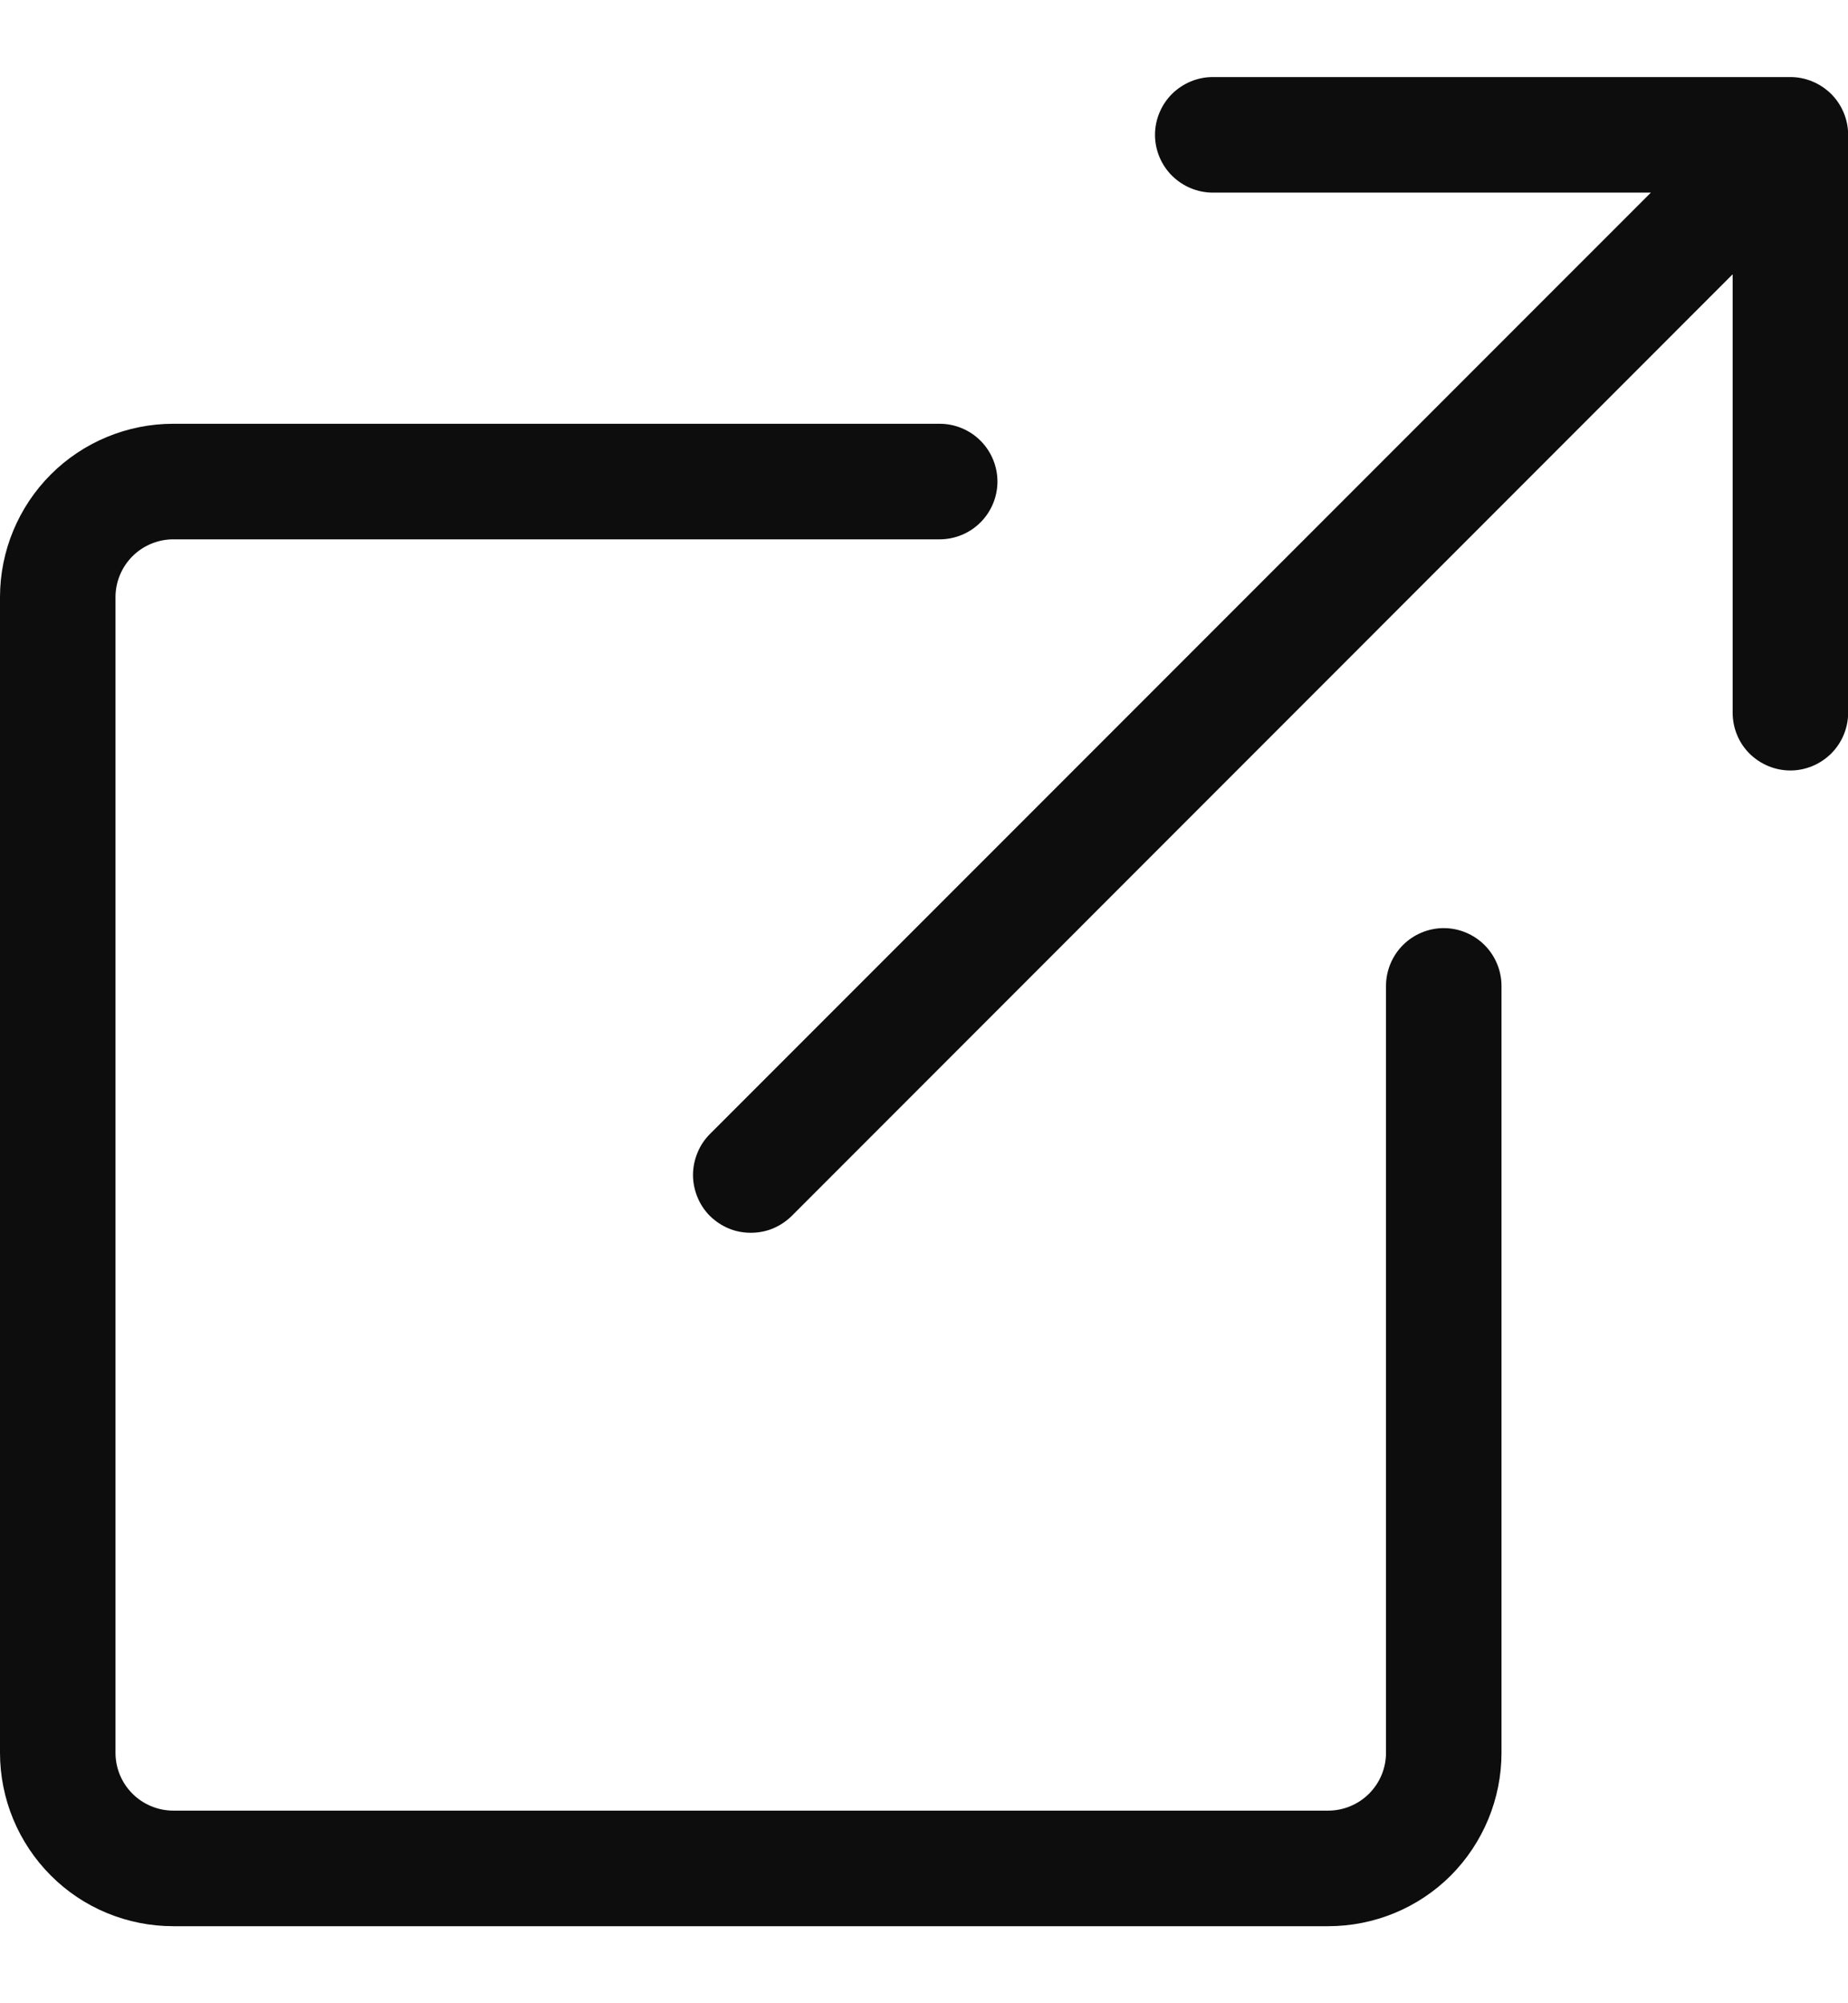 <svg width="12" height="13" viewBox="0 0 12 13" fill="none" xmlns="http://www.w3.org/2000/svg">
<g clip-path="url(#clip0_28521_15764)">
<path fill-rule="evenodd" clip-rule="evenodd" d="M6.477 3.125C6.477 3.026 6.437 2.93 6.367 2.86C6.297 2.79 6.201 2.75 6.102 2.75H1.125C0.827 2.75 0.54 2.869 0.33 3.079C0.119 3.29 0 3.577 0 3.875L0 11.375C0 11.673 0.119 11.96 0.33 12.171C0.54 12.382 0.827 12.5 1.125 12.5H8.625C8.923 12.5 9.21 12.382 9.421 12.171C9.631 11.96 9.75 11.673 9.75 11.375V6.398C9.75 6.299 9.71 6.203 9.64 6.133C9.57 6.063 9.474 6.023 9.375 6.023C9.276 6.023 9.18 6.063 9.11 6.133C9.04 6.203 9 6.299 9 6.398V11.375C9 11.475 8.96 11.57 8.89 11.64C8.82 11.71 8.724 11.75 8.625 11.75H1.125C1.026 11.75 0.93 11.71 0.86 11.64C0.79 11.57 0.75 11.475 0.75 11.375V3.875C0.75 3.776 0.79 3.68 0.86 3.61C0.93 3.54 1.026 3.5 1.125 3.5H6.102C6.201 3.5 6.297 3.46 6.367 3.39C6.437 3.32 6.477 3.224 6.477 3.125Z" fill="#0D0D0E"/>
<path fill-rule="evenodd" clip-rule="evenodd" d="M12.001 0.875C12.001 0.776 11.961 0.68 11.891 0.61C11.82 0.54 11.725 0.5 11.626 0.5H7.875C7.776 0.5 7.681 0.54 7.61 0.61C7.54 0.68 7.5 0.776 7.5 0.875C7.5 0.974 7.54 1.07 7.61 1.14C7.681 1.21 7.776 1.25 7.875 1.25H10.72L4.61 7.359C4.575 7.394 4.547 7.436 4.529 7.481C4.51 7.527 4.5 7.576 4.5 7.625C4.5 7.674 4.51 7.723 4.529 7.769C4.547 7.814 4.575 7.856 4.61 7.891C4.645 7.925 4.686 7.953 4.732 7.972C4.777 7.991 4.826 8 4.875 8C4.925 8 4.974 7.991 5.019 7.972C5.065 7.953 5.106 7.925 5.141 7.891L11.251 1.78V4.625C11.251 4.724 11.29 4.82 11.36 4.89C11.431 4.96 11.526 5 11.626 5C11.725 5 11.82 4.96 11.891 4.89C11.961 4.82 12.001 4.724 12.001 4.625V0.875Z" fill="#0D0D0E"/>
</g>
<defs>
<clipPath id="clip0_28521_15764">
<rect width="12" height="12" fill="white" transform="translate(0 0.5)"/>
</clipPath>
</defs>
</svg>
